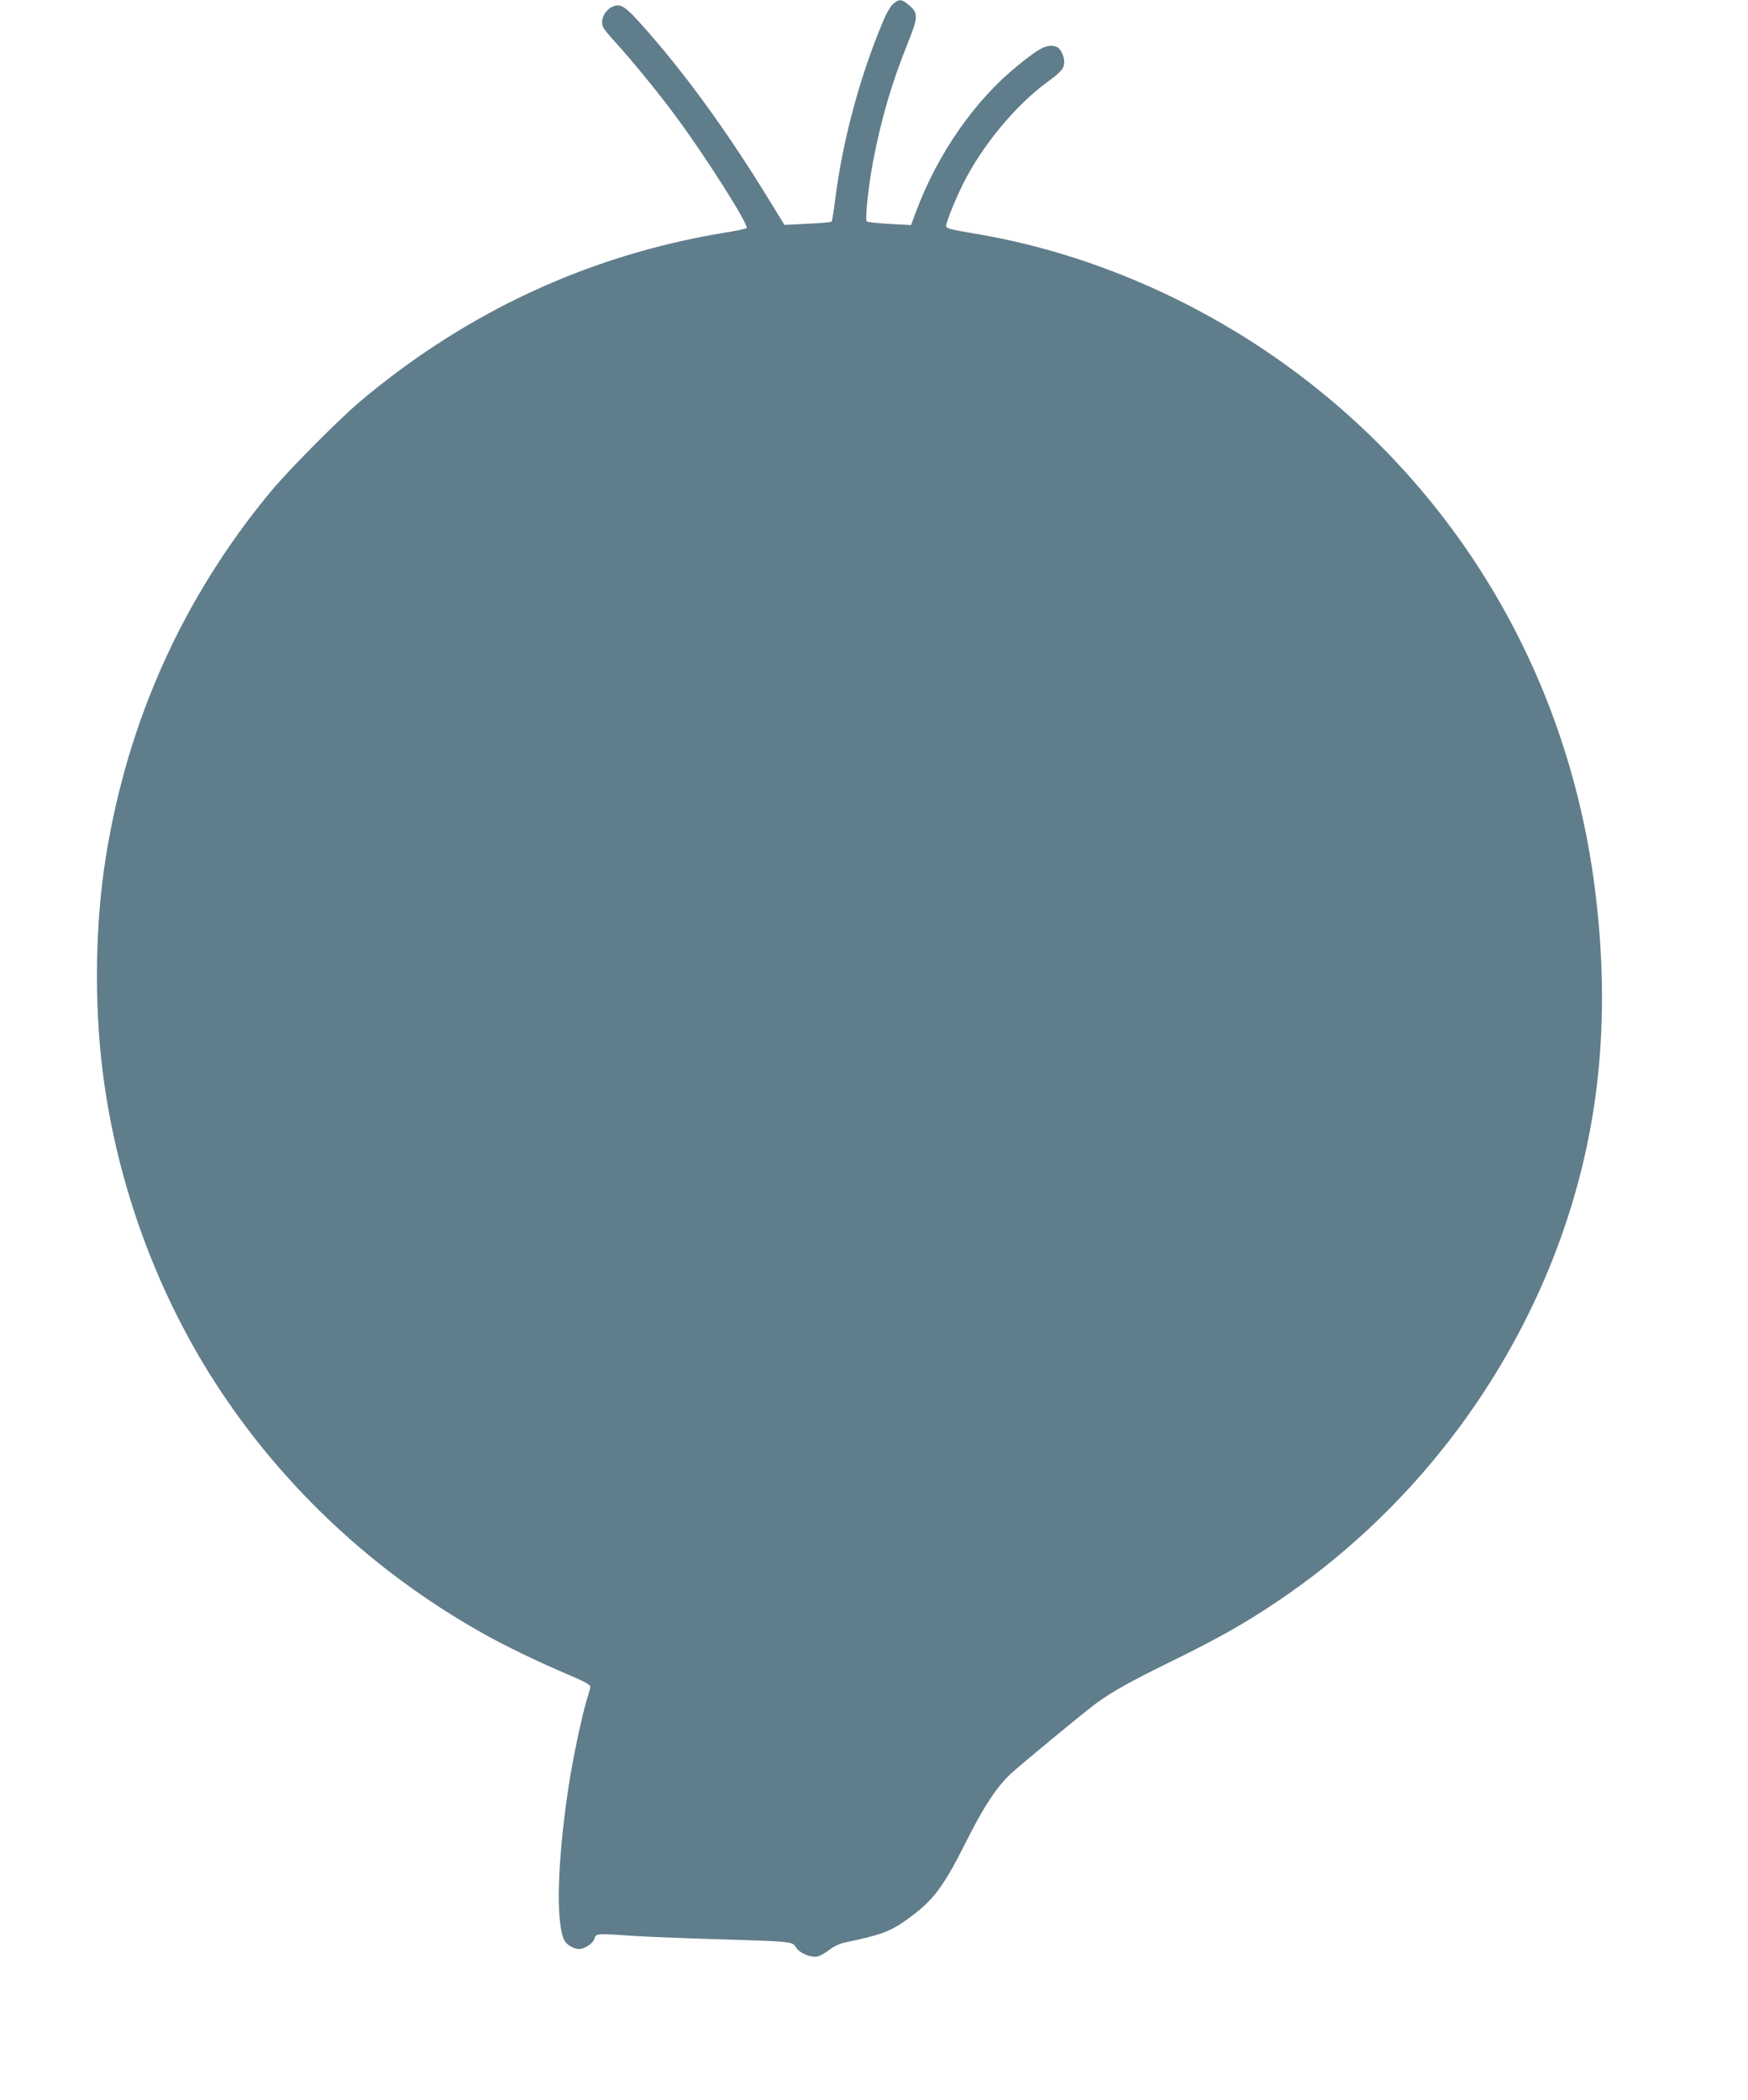 <?xml version="1.0" standalone="no"?>
<!DOCTYPE svg PUBLIC "-//W3C//DTD SVG 20010904//EN"
 "http://www.w3.org/TR/2001/REC-SVG-20010904/DTD/svg10.dtd">
<svg version="1.0" xmlns="http://www.w3.org/2000/svg"
 width="1066pt" height="1280pt" viewBox="0 0 1066 1280"
 preserveAspectRatio="xMidYMid meet">
<g transform="translate(0,1280) scale(0.1,-0.1)"
fill="#607d8b" stroke="none">
<path d="M5448 12777 c-18 -14 -44 -60 -71 -127 -136 -327 -238 -709 -283
-1060 -9 -74 -19 -138 -23 -141 -3 -4 -69 -9 -147 -13 l-140 -7 -94 153 c-256
418 -517 777 -774 1064 -94 106 -126 129 -164 119 -59 -14 -98 -87 -72 -134 6
-12 43 -57 82 -99 94 -103 256 -301 360 -442 181 -244 448 -665 431 -680 -4
-4 -66 -18 -138 -29 -823 -136 -1568 -481 -2219 -1028 -132 -112 -437 -419
-548 -553 -531 -642 -869 -1391 -1002 -2221 -65 -406 -73 -884 -20 -1309 86
-690 337 -1372 717 -1945 399 -602 943 -1108 1582 -1470 139 -80 365 -189 548
-266 84 -35 127 -59 127 -69 0 -8 -9 -43 -20 -76 -32 -104 -88 -370 -114 -544
-68 -454 -77 -824 -24 -928 14 -27 57 -52 90 -52 35 0 87 36 94 65 7 30 20 30
234 15 74 -5 297 -14 495 -20 474 -14 477 -14 498 -49 21 -35 89 -65 132 -57
16 4 49 22 73 41 29 22 63 38 100 46 209 43 272 66 368 135 166 118 224 195
373 492 103 204 177 316 263 398 53 50 439 369 517 427 96 71 207 134 460 258
292 143 444 229 646 364 800 536 1415 1326 1737 2230 229 645 298 1307 212
2055 -157 1380 -886 2584 -2024 3347 -541 362 -1156 609 -1772 710 -142 24
-168 31 -168 45 0 25 54 158 106 263 115 228 316 471 506 611 92 68 108 86
108 129 0 33 -24 81 -45 89 -55 21 -100 -1 -240 -115 -259 -210 -484 -532
-616 -882 l-33 -89 -131 7 c-71 4 -134 11 -139 15 -12 12 10 218 40 375 50
257 113 472 211 715 63 157 64 181 5 230 -44 36 -58 37 -94 7z"/>
</g>
</svg>
